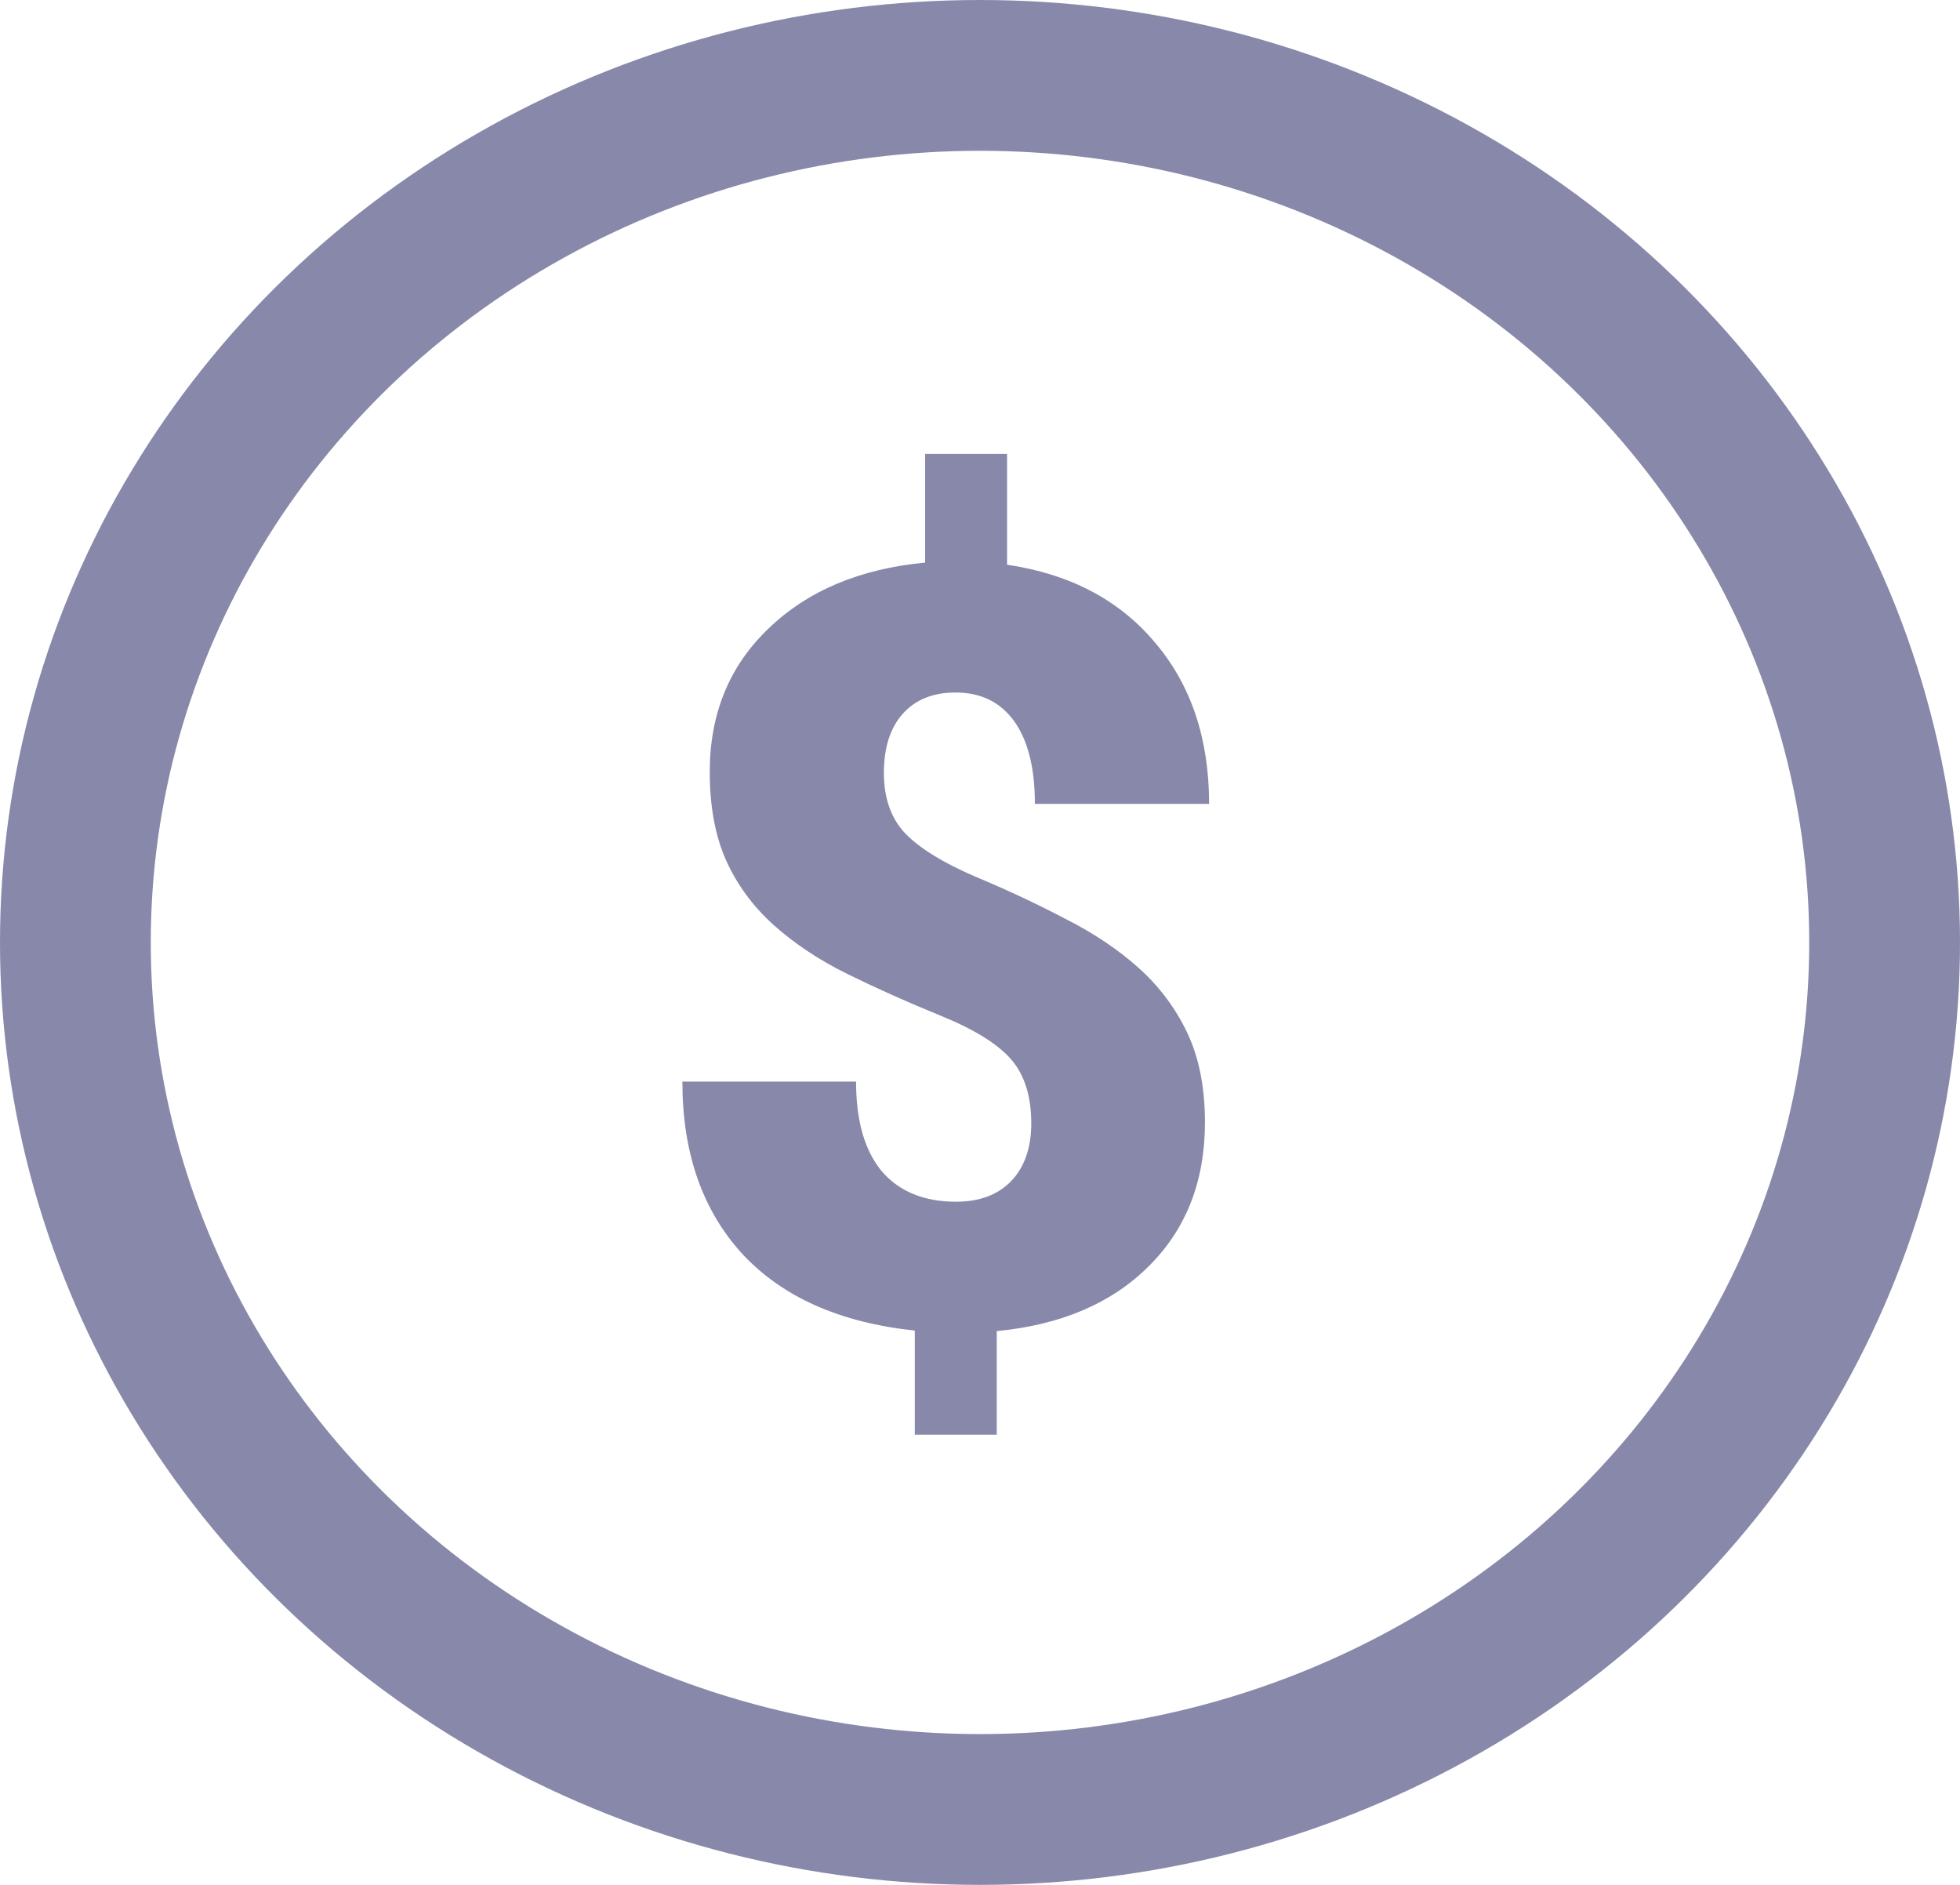<svg width="26" height="25" viewBox="0 0 26 25" fill="none" xmlns="http://www.w3.org/2000/svg">
<ellipse cx="13" cy="12.5" rx="12" ry="11.5" stroke="#8888AA" stroke-width="2"/>
<path d="M13.68 14.9C13.68 14.54 13.591 14.257 13.414 14.052C13.236 13.847 12.924 13.653 12.477 13.471C12.03 13.289 11.618 13.104 11.24 12.918C10.861 12.731 10.536 12.514 10.262 12.268C9.989 12.022 9.779 11.737 9.633 11.414C9.488 11.09 9.415 10.698 9.415 10.238C9.415 9.468 9.674 8.834 10.194 8.337C10.713 7.836 11.406 7.544 12.272 7.462V6.02H13.359V7.49C14.193 7.613 14.847 7.957 15.321 8.522C15.799 9.083 16.039 9.796 16.039 10.662H13.728C13.728 10.188 13.637 9.823 13.455 9.568C13.272 9.313 13.013 9.185 12.675 9.185C12.374 9.185 12.14 9.281 11.971 9.472C11.807 9.659 11.725 9.919 11.725 10.252C11.725 10.589 11.821 10.858 12.012 11.058C12.204 11.254 12.511 11.443 12.935 11.626C13.359 11.803 13.758 11.99 14.131 12.186C14.51 12.377 14.835 12.596 15.109 12.842C15.382 13.088 15.597 13.376 15.752 13.704C15.906 14.032 15.984 14.426 15.984 14.886C15.984 15.665 15.736 16.301 15.239 16.794C14.747 17.286 14.074 17.573 13.222 17.655V19.029H12.135V17.648C11.142 17.543 10.379 17.204 9.845 16.629C9.317 16.051 9.052 15.29 9.052 14.346H11.356C11.356 14.866 11.47 15.262 11.698 15.536C11.93 15.805 12.258 15.939 12.682 15.939C12.992 15.939 13.236 15.848 13.414 15.665C13.591 15.479 13.68 15.223 13.68 14.9Z" fill="#8888AA"/>
</svg>

